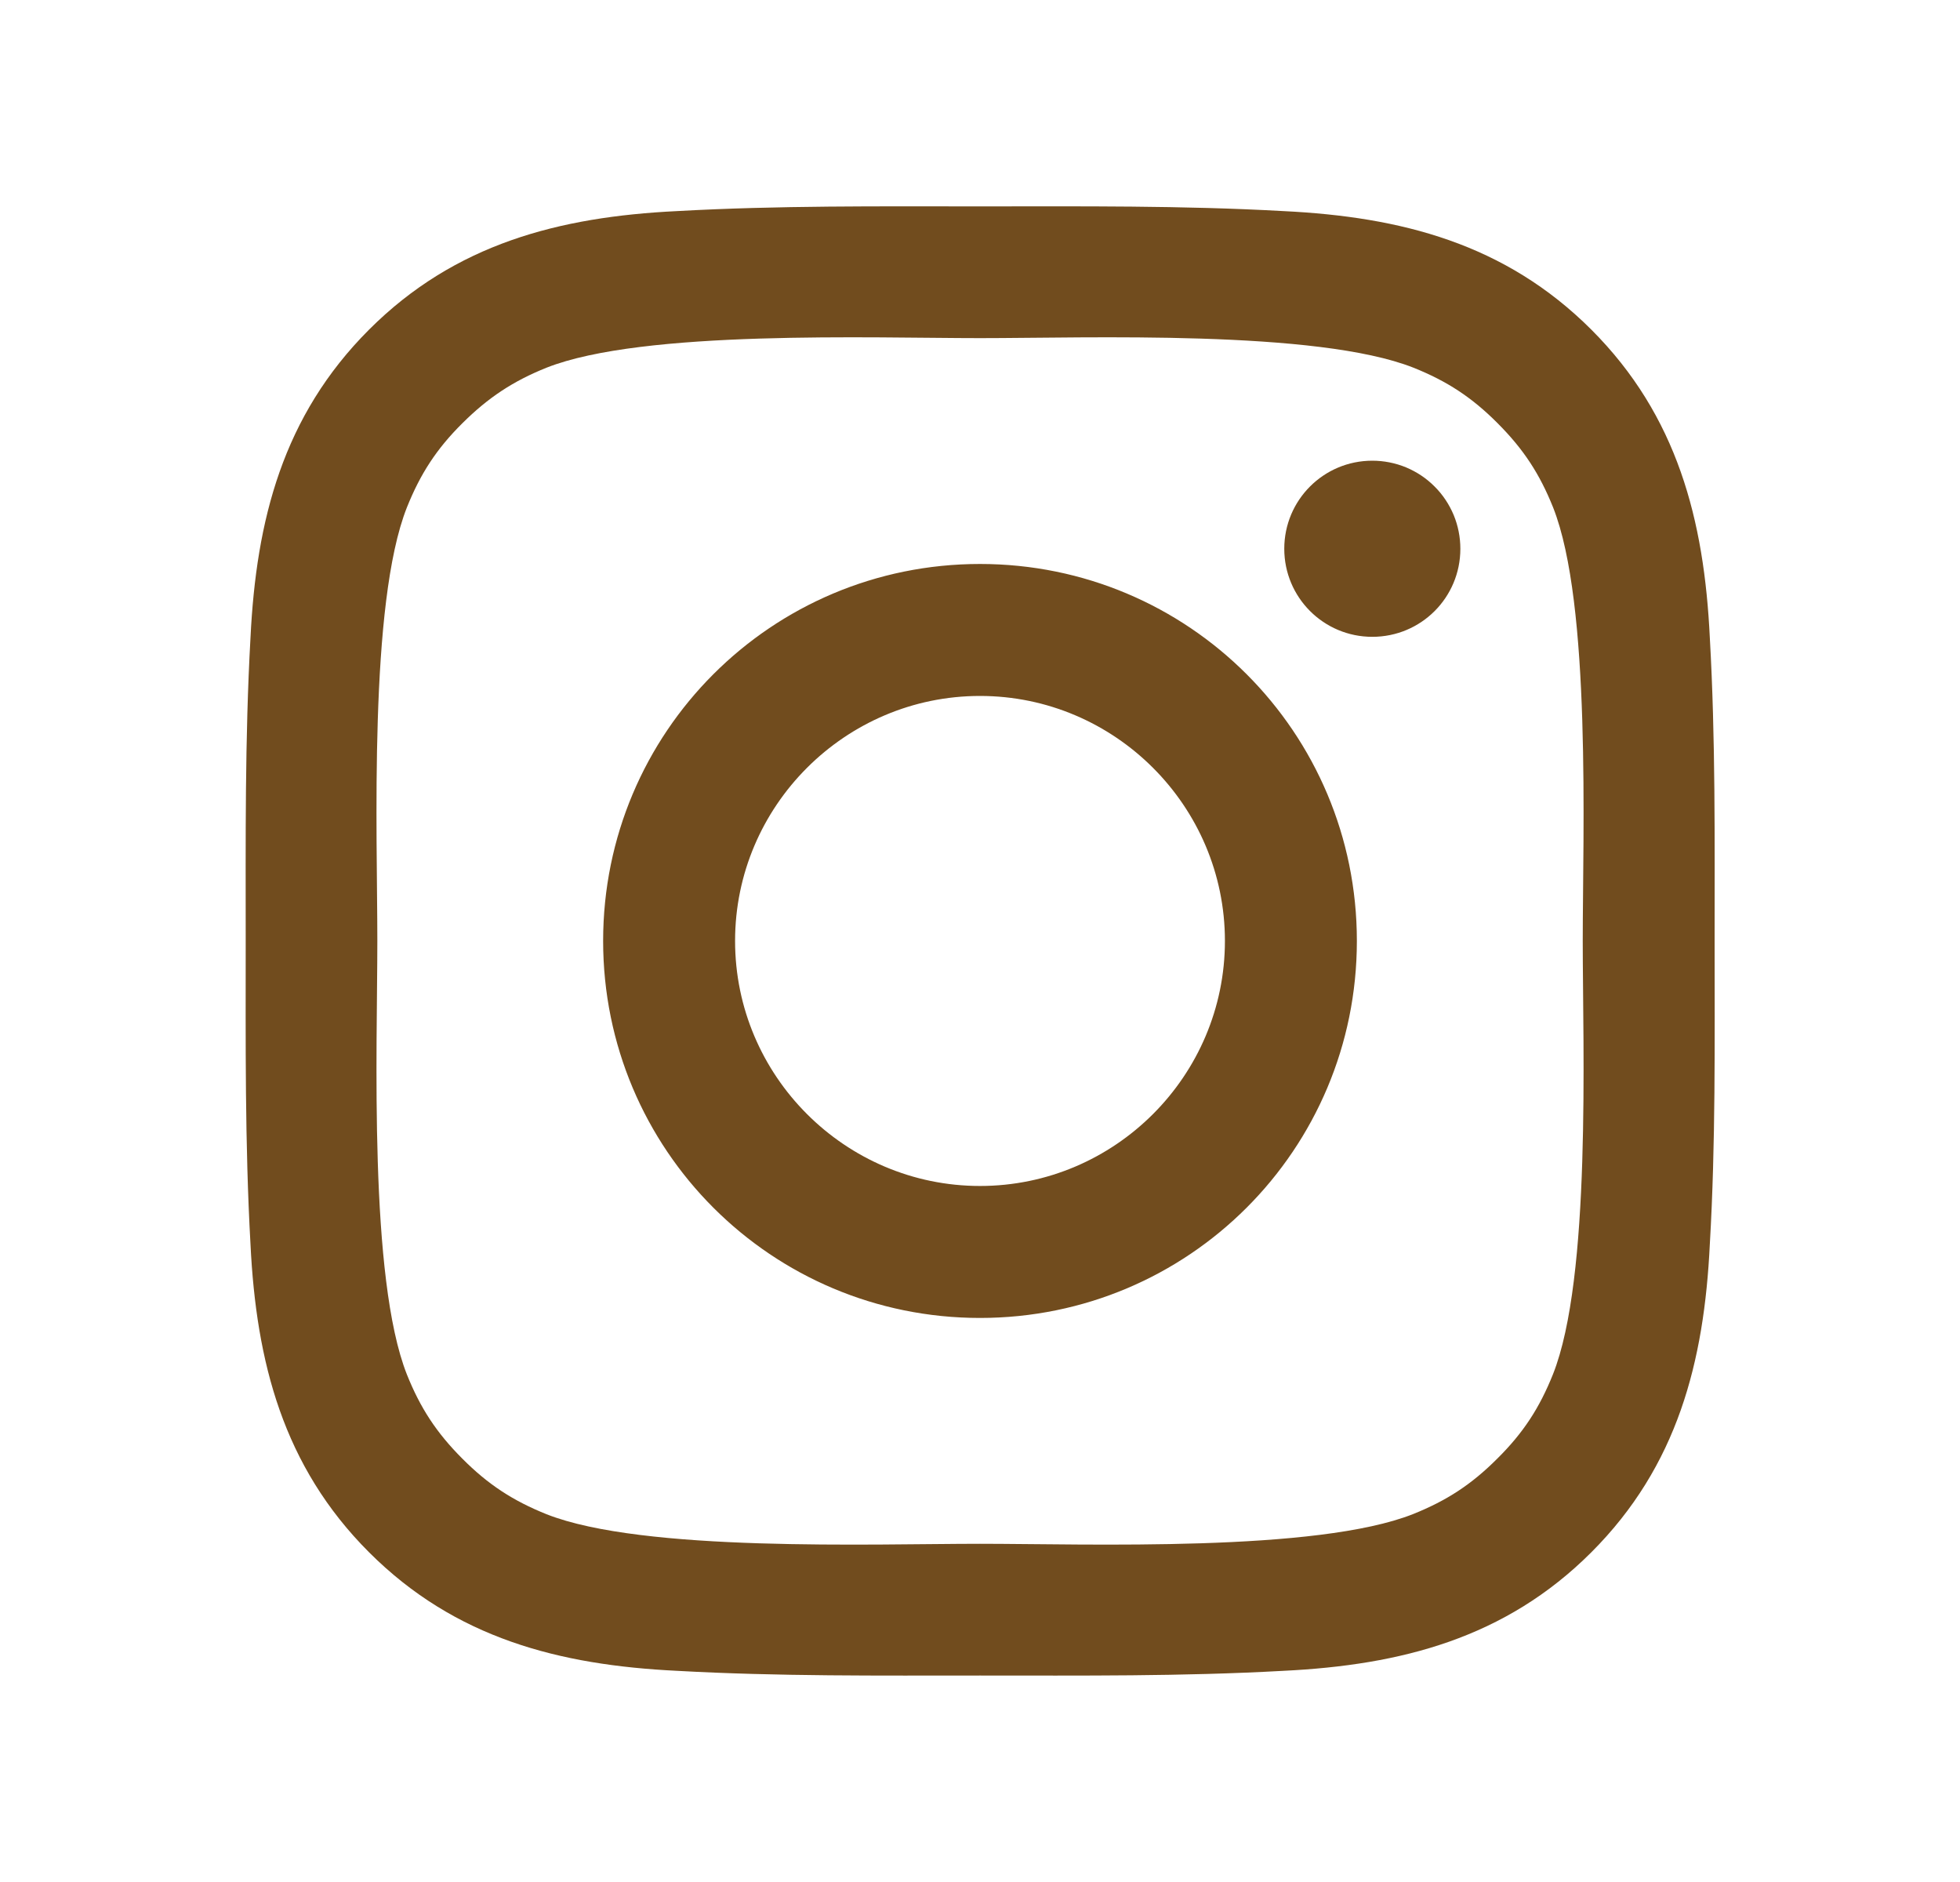 <svg width="25" height="24" viewBox="0 0 25 24" fill="none" xmlns="http://www.w3.org/2000/svg">
<path d="M12.5 7.192C9.84 7.192 7.693 9.339 7.693 11.999C7.693 14.66 9.84 16.807 12.5 16.807C15.16 16.807 17.307 14.66 17.307 11.999C17.307 9.339 15.16 7.192 12.5 7.192ZM12.5 15.124C10.78 15.124 9.376 13.72 9.376 11.999C9.376 10.279 10.78 8.875 12.5 8.875C14.22 8.875 15.624 10.279 15.624 11.999C15.624 13.72 14.22 15.124 12.5 15.124ZM17.504 5.875C16.883 5.875 16.381 6.377 16.381 6.998C16.381 7.619 16.883 8.121 17.504 8.121C18.125 8.121 18.627 7.621 18.627 6.998C18.627 6.85 18.598 6.704 18.542 6.568C18.485 6.432 18.403 6.308 18.298 6.204C18.194 6.099 18.07 6.017 17.934 5.96C17.798 5.904 17.651 5.875 17.504 5.875ZM21.87 11.999C21.87 10.706 21.882 9.424 21.809 8.132C21.737 6.632 21.395 5.301 20.298 4.204C19.198 3.105 17.87 2.765 16.37 2.692C15.076 2.62 13.794 2.632 12.502 2.632C11.209 2.632 9.927 2.62 8.635 2.692C7.135 2.765 5.804 3.107 4.707 4.204C3.608 5.303 3.268 6.632 3.195 8.132C3.123 9.426 3.134 10.708 3.134 11.999C3.134 13.291 3.123 14.575 3.195 15.867C3.268 17.367 3.61 18.698 4.707 19.795C5.806 20.894 7.135 21.234 8.635 21.307C9.929 21.379 11.211 21.367 12.502 21.367C13.796 21.367 15.078 21.379 16.37 21.307C17.87 21.234 19.201 20.892 20.298 19.795C21.397 18.696 21.737 17.367 21.809 15.867C21.884 14.575 21.87 13.293 21.87 11.999ZM19.808 17.526C19.637 17.953 19.431 18.271 19.1 18.599C18.77 18.93 18.453 19.136 18.027 19.307C16.794 19.797 13.867 19.687 12.5 19.687C11.134 19.687 8.204 19.797 6.971 19.31C6.545 19.139 6.226 18.932 5.898 18.602C5.567 18.271 5.361 17.955 5.19 17.528C4.702 16.293 4.813 13.366 4.813 11.999C4.813 10.633 4.702 7.703 5.19 6.471C5.361 6.044 5.567 5.725 5.898 5.397C6.228 5.069 6.545 4.86 6.971 4.689C8.204 4.202 11.134 4.312 12.5 4.312C13.867 4.312 16.796 4.202 18.029 4.689C18.456 4.86 18.774 5.067 19.102 5.397C19.433 5.728 19.639 6.044 19.81 6.471C20.298 7.703 20.188 10.633 20.188 11.999C20.188 13.366 20.298 16.293 19.808 17.526Z" fill="#714C1E"/>
</svg>
